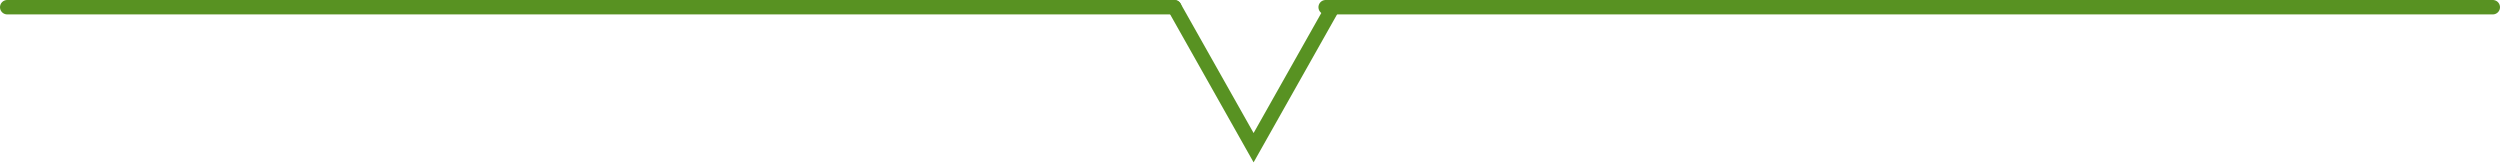 <svg width="347" height="23" viewBox="0 0 347 23" fill="none" xmlns="http://www.w3.org/2000/svg">
<path d="M1 1H163" stroke="#589222" stroke-width="2" stroke-linecap="round"/>
<path d="M184 1H346" stroke="#589222" stroke-width="2" stroke-linecap="round"/>
<path d="M163 1L174 20.5L185 1" stroke="#589222" stroke-width="2" stroke-linecap="round"/>
</svg>
